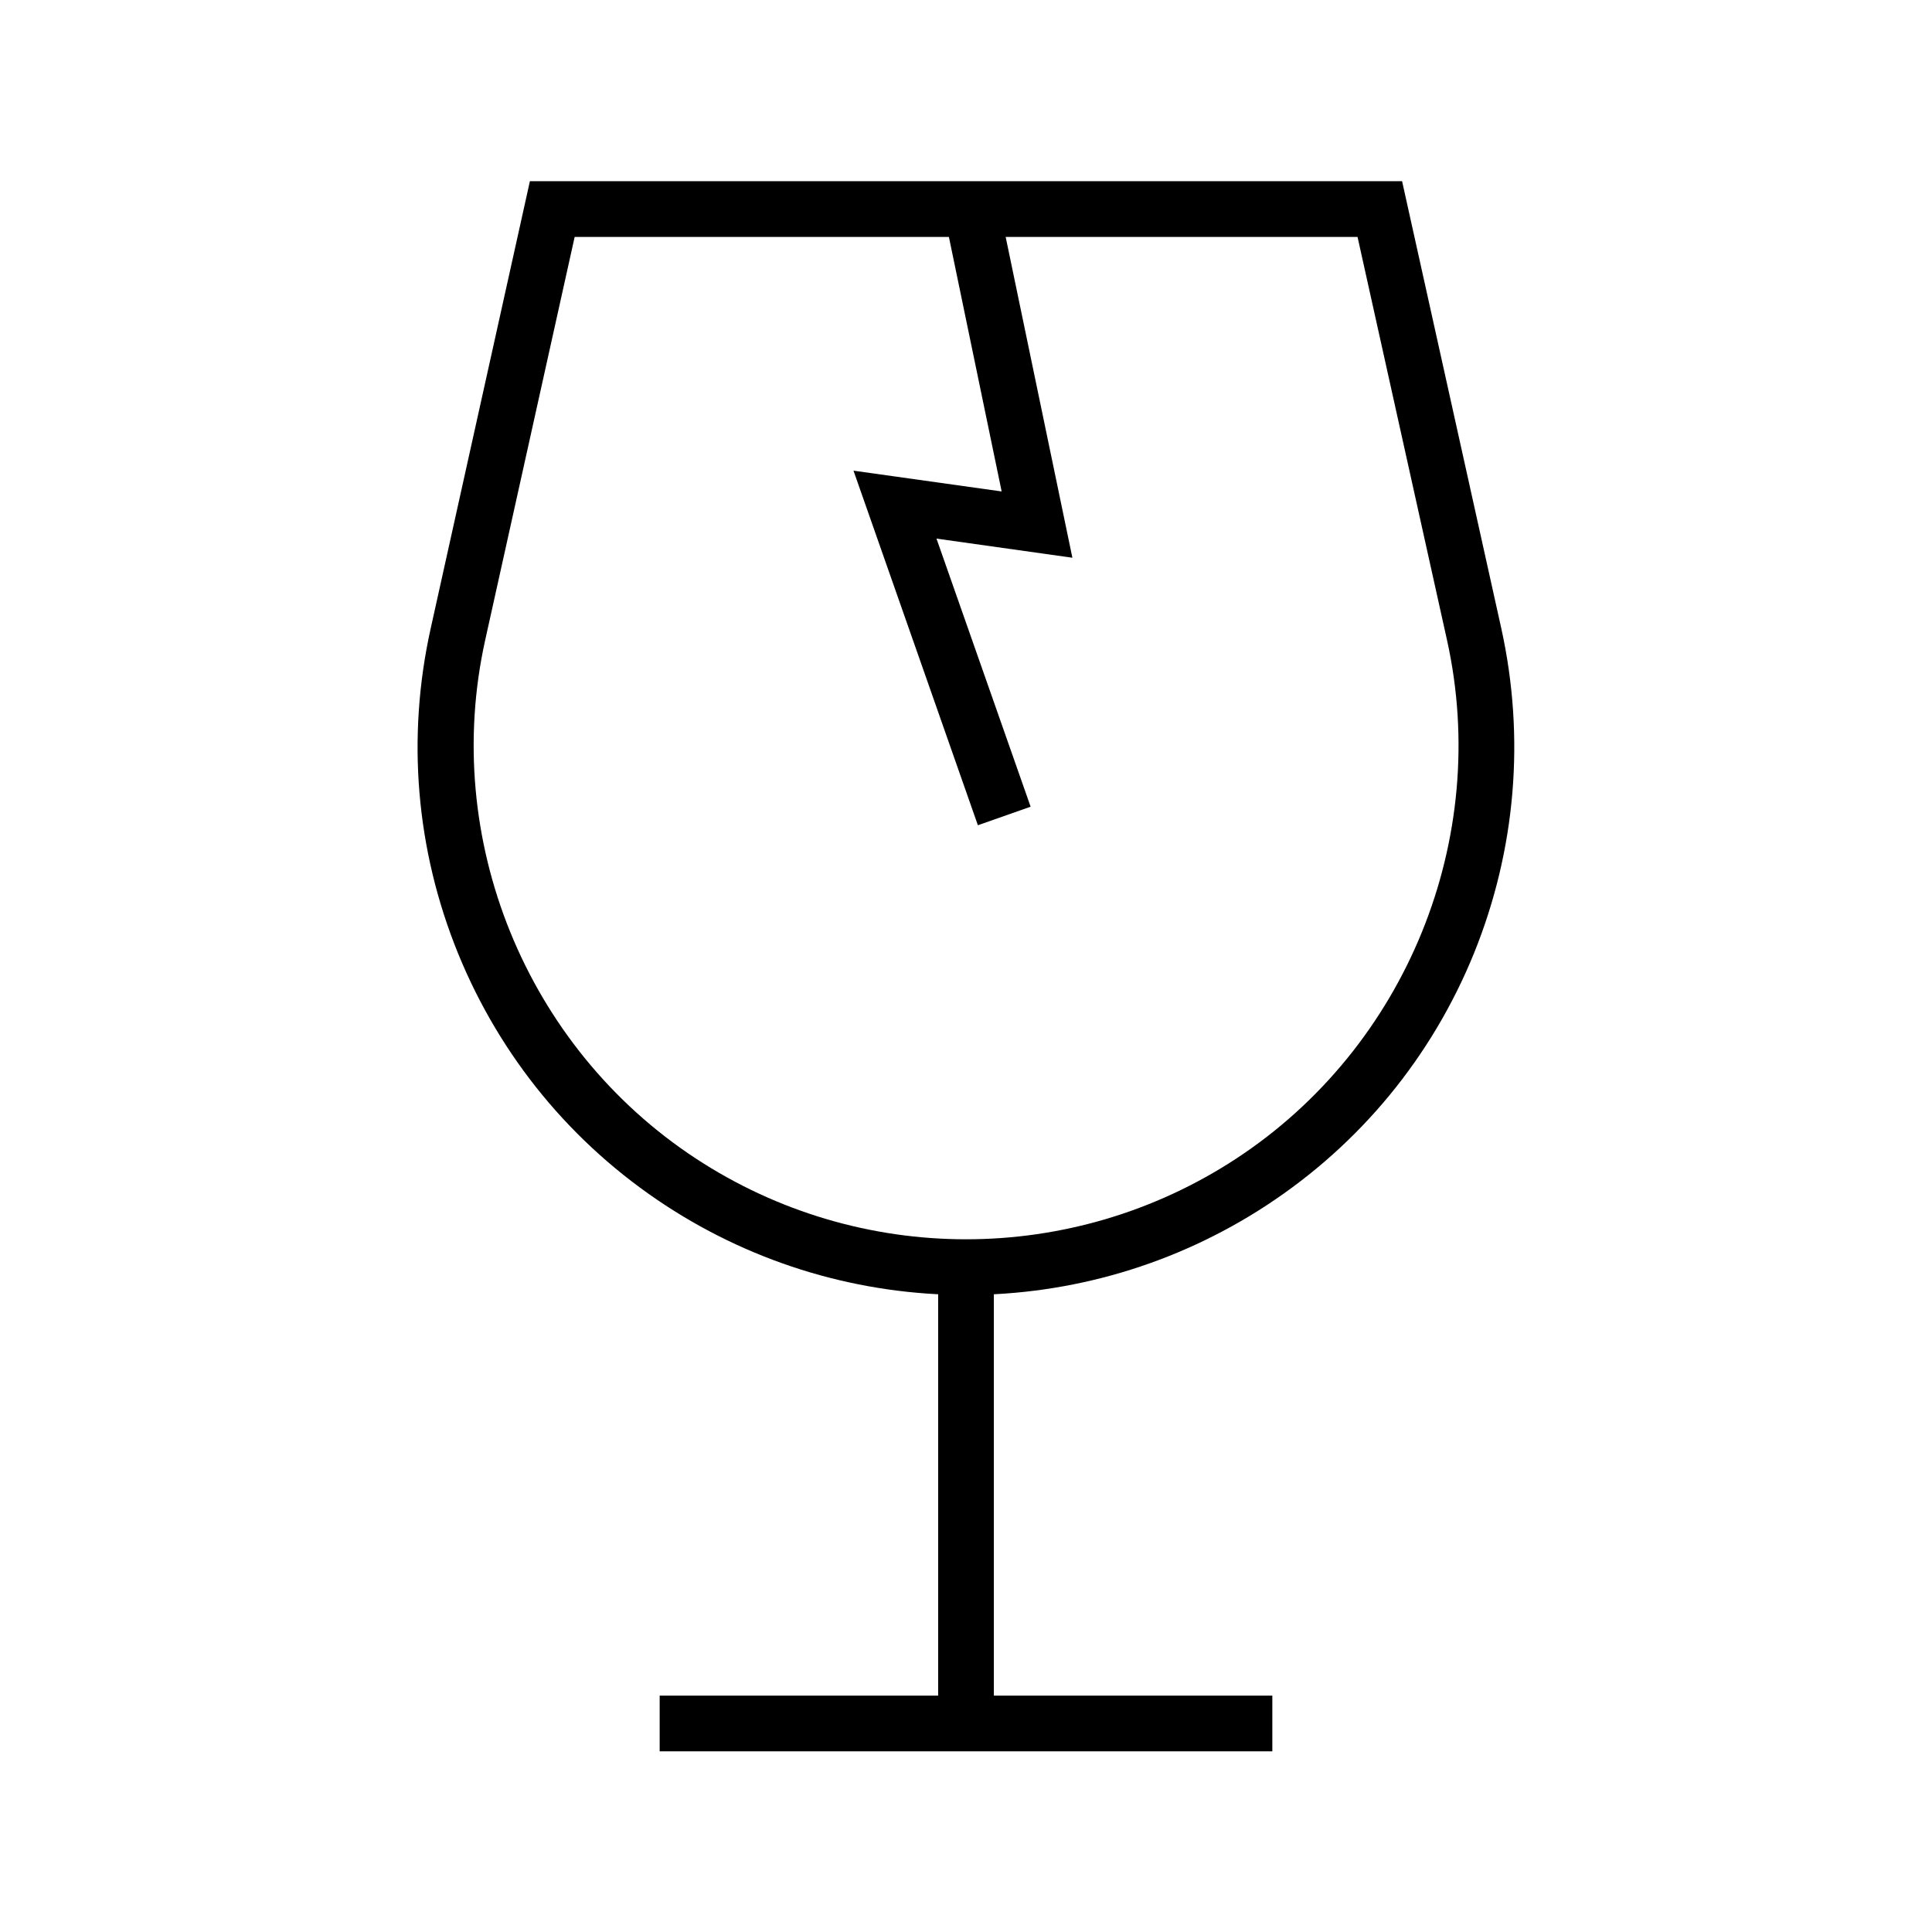 <?xml version="1.0" encoding="UTF-8"?>
<!-- Uploaded to: ICON Repo, www.iconrepo.com, Generator: ICON Repo Mixer Tools -->
<svg fill="#000000" width="800px" height="800px" version="1.1" viewBox="144 144 512 512" xmlns="http://www.w3.org/2000/svg">
 <g>
  <path d="m400 487.18c-27.75 0-55.449-7.922-79.656-23.762-24.797-16.234-43.789-39.359-54.957-66.766-11.168-27.453-13.676-57.27-7.231-86.199l26.273-118.43h231.14l26.273 118.43c6.394 28.93 3.887 58.746-7.231 86.199-11.168 27.453-30.16 50.527-54.957 66.766-24.211 15.844-51.91 23.762-79.656 23.762zm-103.71-280.39-23.715 106.86c-11.66 52.645 10.773 107.85 55.891 137.41 43.445 28.488 99.629 28.488 143.12 0 45.117-29.57 67.551-84.773 55.891-137.41l-23.715-106.86z"/>
  <path d="m392.62 480.2h14.762v120.54h-14.762z"/>
  <path d="m318.82 593.36h162.36v14.762h-162.36z"/>
  <path d="m403.15 362.7-32.965-93.969 39.262 5.508-15.203-73.355 14.414-3.004 19.535 93.926-36.016-5.07 24.945 71.047z"/>
 </g>
</svg>